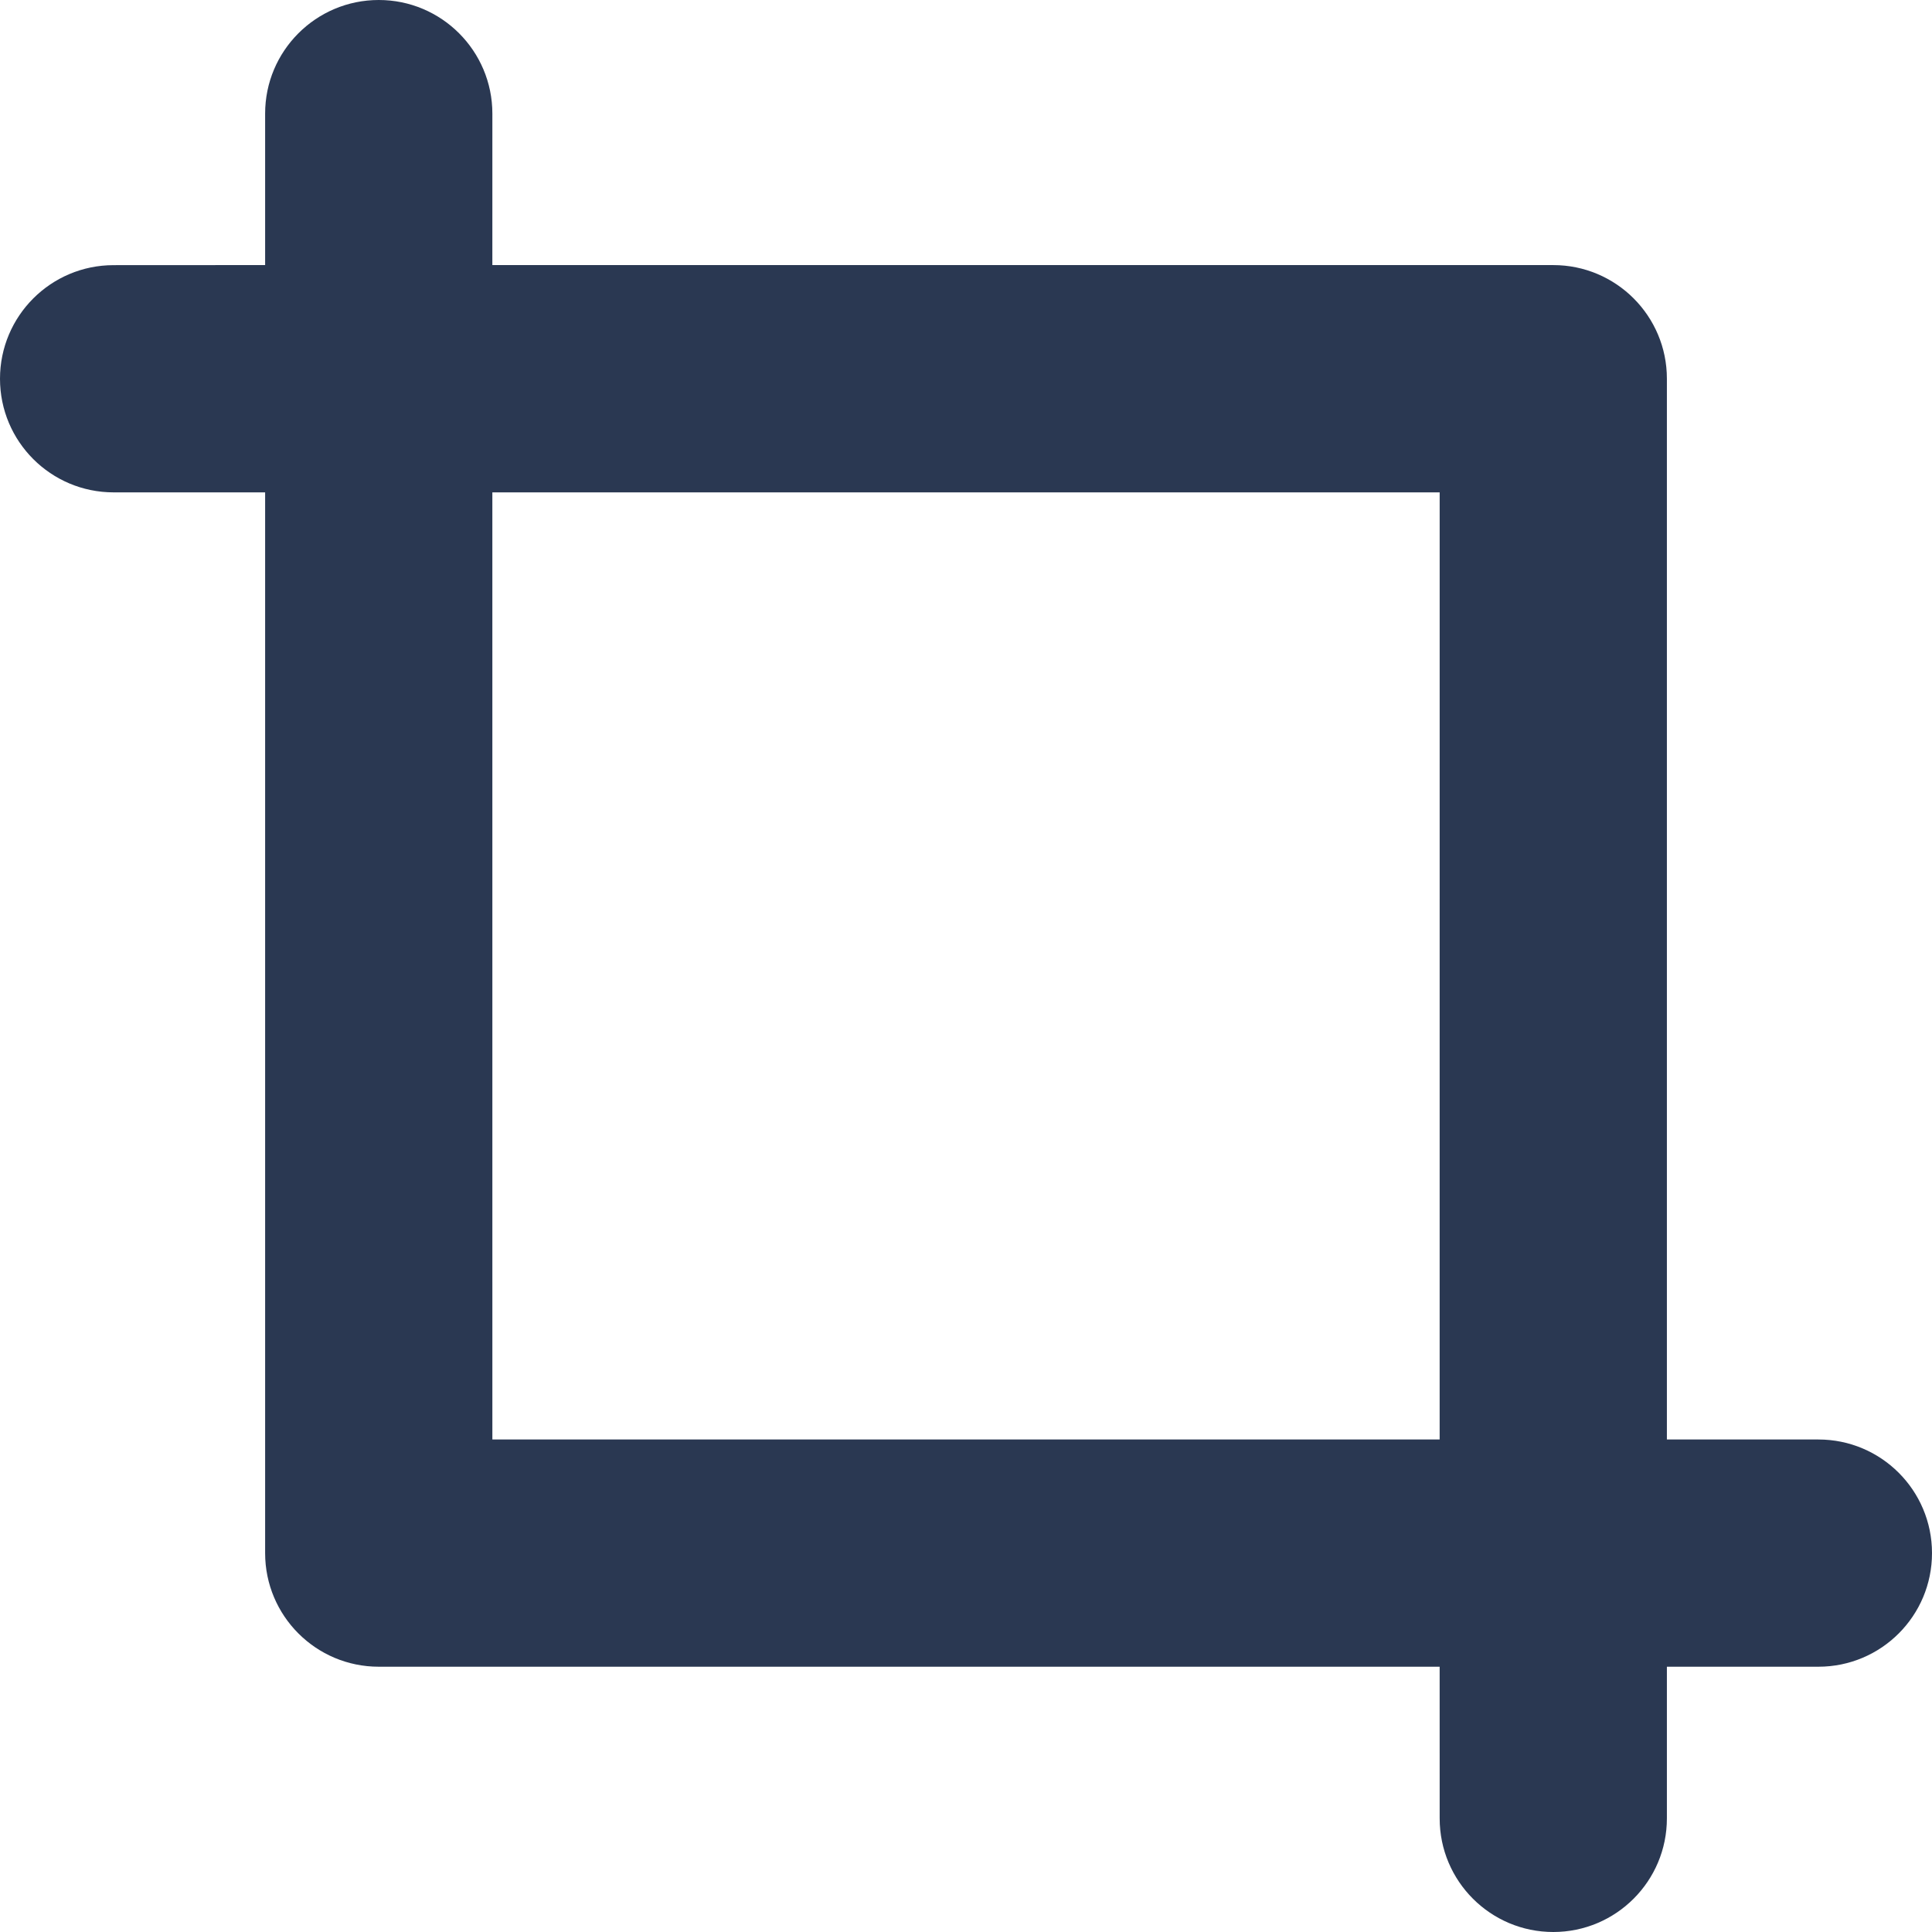<?xml version="1.0" encoding="UTF-8"?>
<svg width="100px" height="100px" viewBox="0 0 100 100" version="1.1" xmlns="http://www.w3.org/2000/svg" xmlns:xlink="http://www.w3.org/1999/xlink">
    <title>LexiFlow-SnippingTool-icon</title>
    <g id="Page-1" stroke="none" stroke-width="1" fill="none" fill-rule="evenodd">
        <path d="M19.601,8.42074314e-07 C22.849,-0.002 25.483,2.631 25.485,5.879 L25.484,13.72 L80.398,13.721 C83.644,13.721 86.278,16.353 86.278,19.601 L86.278,74.507 L94.116,74.508 C97.364,74.506 99.998,77.137 100,80.385 C100.003,83.632 97.373,86.267 94.124,86.269 L86.278,86.269 L86.278,94.116 C86.28,97.362 83.649,99.998 80.401,100 C77.153,100.002 74.519,97.371 74.517,94.123 L74.516,86.269 L19.604,86.269 C16.356,86.269 13.723,83.637 13.723,80.388 L13.723,25.485 L5.881,25.485 C2.632,25.485 0,22.853 0,19.605 C0,16.358 2.632,13.724 5.881,13.724 L13.723,13.72 L13.723,5.882 C13.722,2.636 16.354,0.002 19.601,8.42074314e-07 Z M25.484,25.485 L25.485,74.508 L74.516,74.507 L74.517,25.485 L25.484,25.485 Z" id="LexiFlow-SnippingTool-icon" fill="#2A3852"></path>
    </g>
</svg>